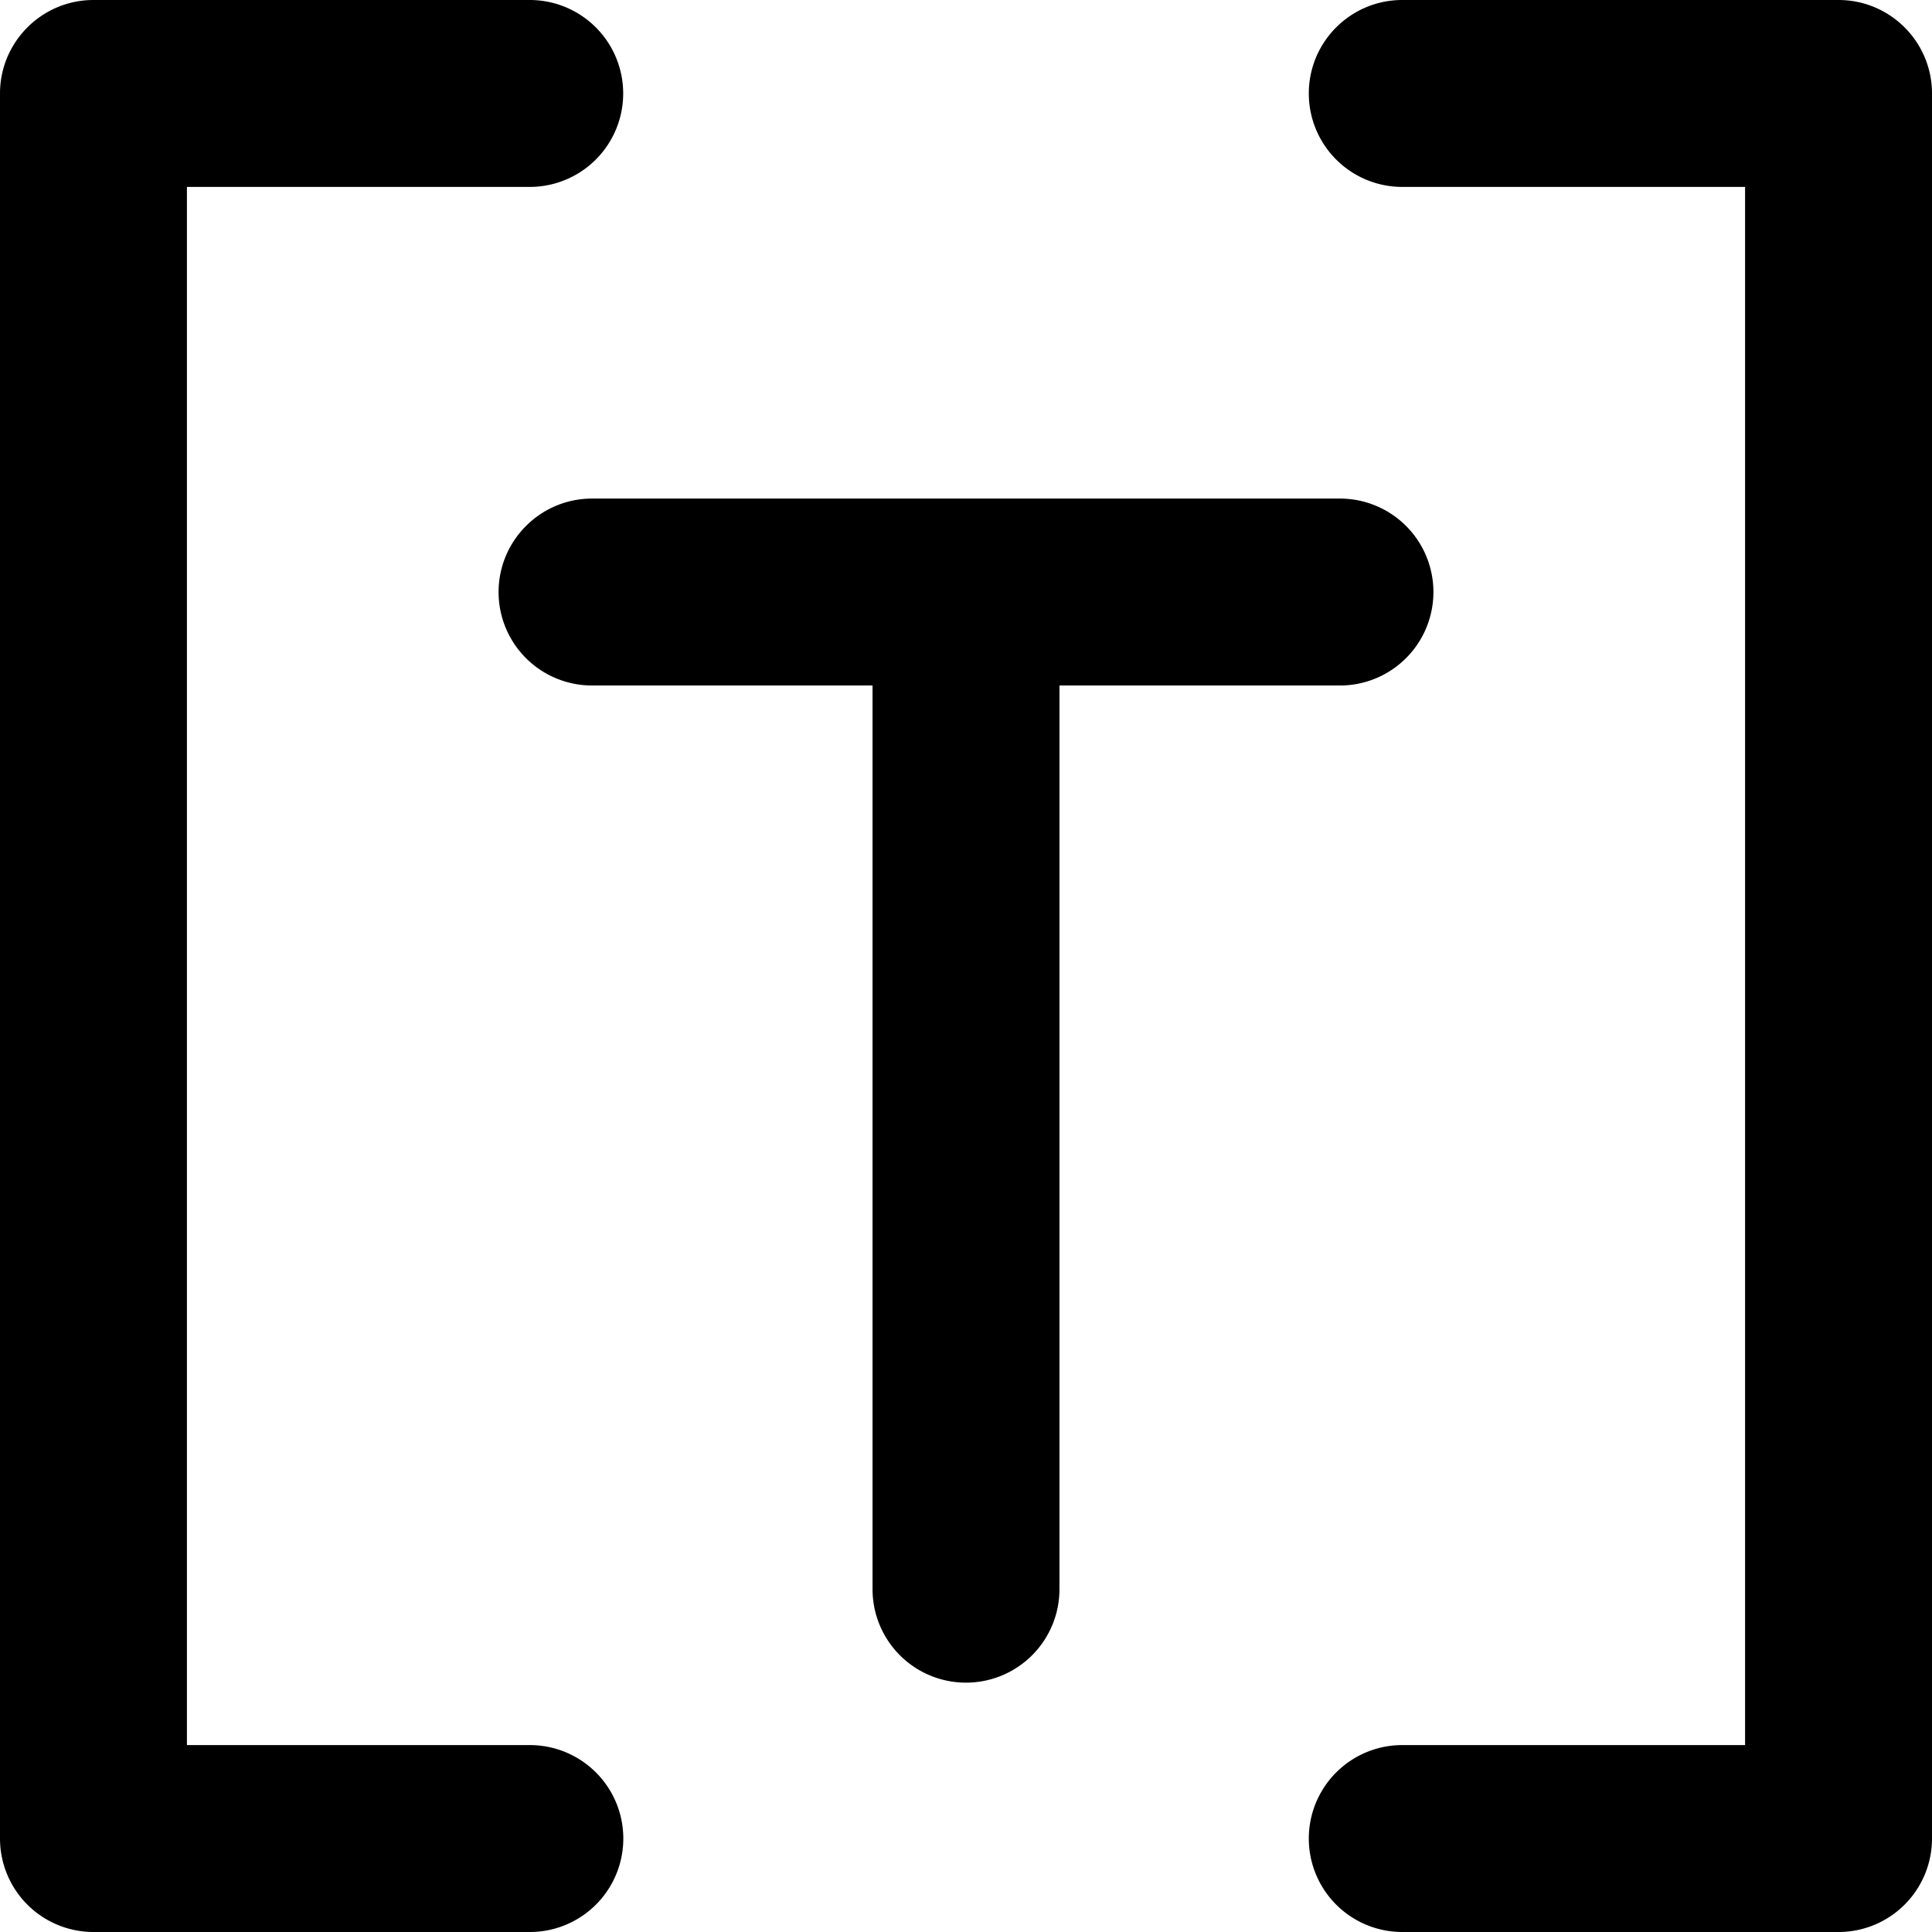 <?xml version="1.0" encoding="utf-8"?>
<!-- Generator: www.svgicons.com -->
<svg xmlns="http://www.w3.org/2000/svg" width="800" height="800" viewBox="0 0 16 16">
<path fill="currentColor" d="M0 .774C0 .347.347 0 .774 0h3.613a.774.774 0 0 1 0 1.548H1.548v12.904h2.84a.774.774 0 1 1 0 1.548H.773A.774.774 0 0 1 0 15.226zm10.839 0c0-.427.346-.774.774-.774h3.613c.427 0 .774.347.774.774v14.452a.774.774 0 0 1-.774.774h-3.613a.774.774 0 1 1 0-1.548h2.839V1.548h-2.84a.774.774 0 0 1-.773-.774m-6.71 4.13c0-.428.347-.775.774-.775h6.194a.774.774 0 0 1 0 1.548H8.774v7.484a.774.774 0 1 1-1.548 0V5.677H4.903a.774.774 0 0 1-.774-.774"/>
</svg>